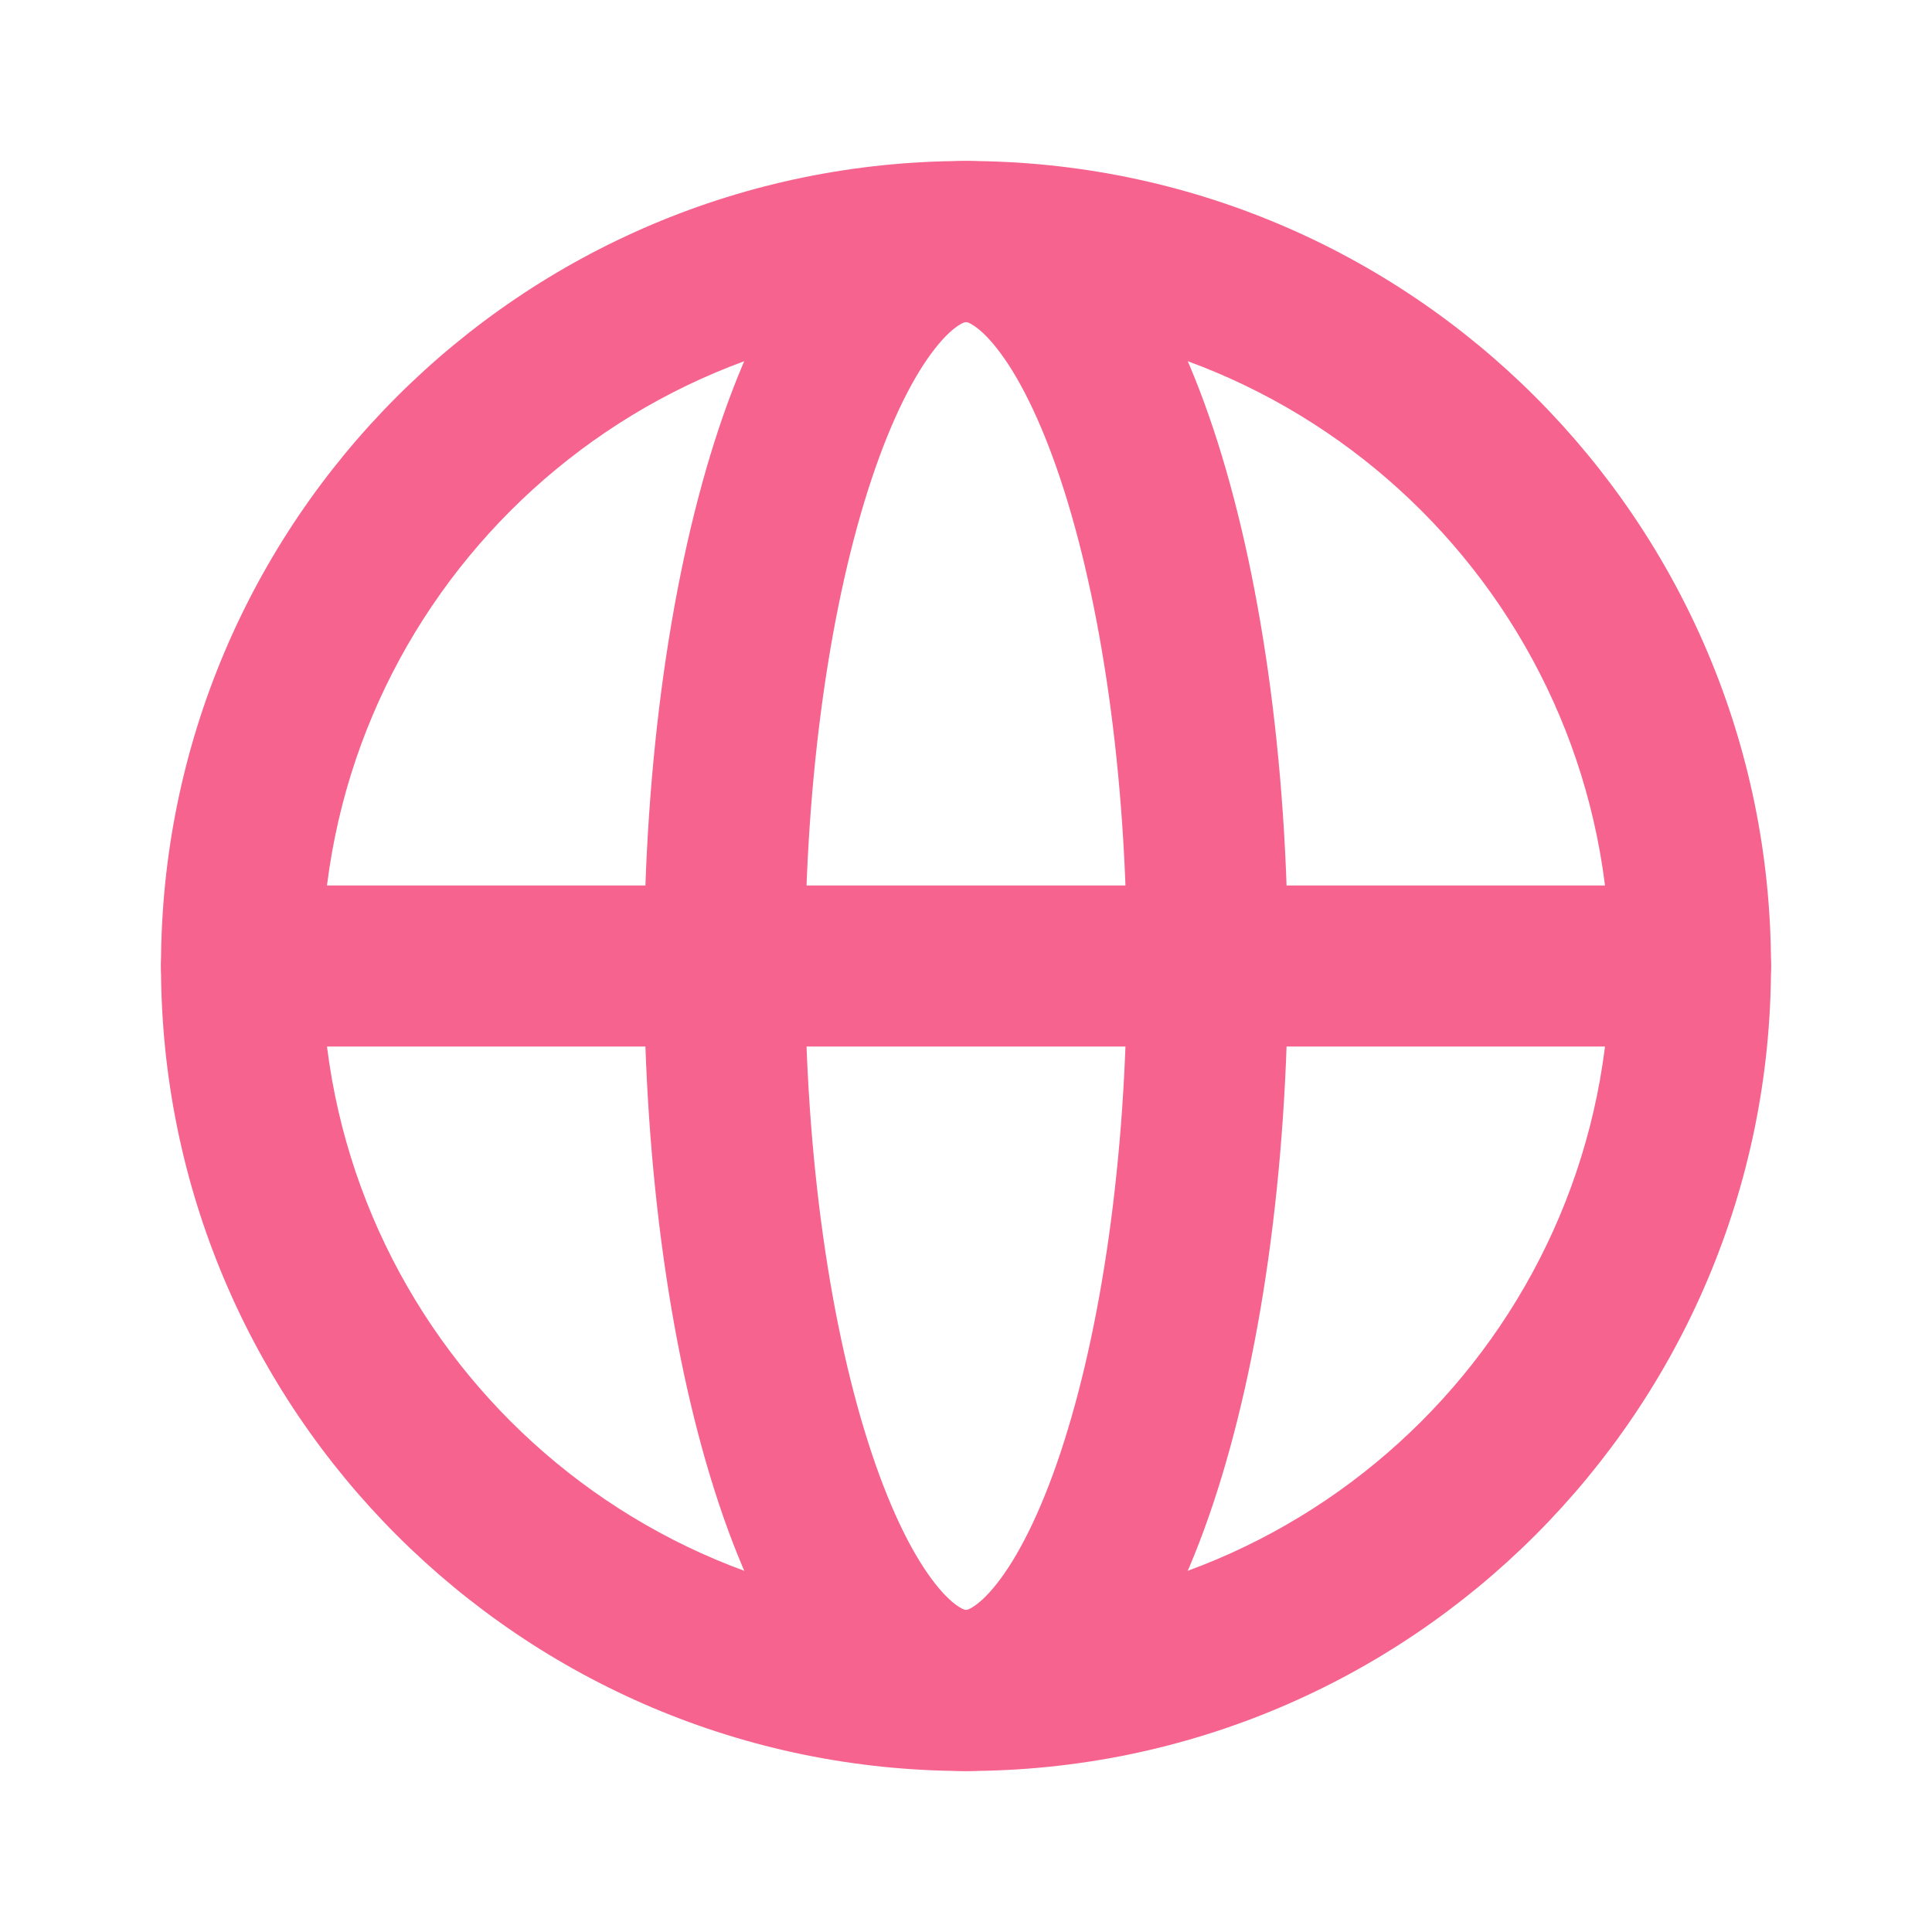 <?xml version="1.0" encoding="UTF-8"?> <svg xmlns="http://www.w3.org/2000/svg" width="24" height="24" viewBox="0 0 24 24" fill="none"> <path fill-rule="evenodd" clip-rule="evenodd" d="M12 4C7.582 4 4 7.582 4 12C4 16.418 7.582 20 12 20C16.418 20 20 16.418 20 12C20 7.582 16.418 4 12 4ZM2 12C2 6.477 6.477 2 12 2C17.523 2 22 6.477 22 12C22 17.523 17.523 22 12 22C6.477 22 2 17.523 2 12Z" fill="#F6638F"></path> <path fill-rule="evenodd" clip-rule="evenodd" d="M2 12C2 11.448 2.448 11 3 11H21C21.552 11 22 11.448 22 12C22 12.552 21.552 13 21 13H3C2.448 13 2 12.552 2 12Z" fill="#F6638F"></path> <path fill-rule="evenodd" clip-rule="evenodd" d="M10.827 5.952C10.327 7.454 10 9.592 10 12C10 14.408 10.327 16.546 10.827 18.048C11.079 18.804 11.357 19.344 11.618 19.674C11.745 19.836 11.849 19.922 11.919 19.965C11.951 19.985 11.974 19.994 11.985 19.997C11.995 20 11.999 20 12 20H12C12.001 20 12.005 20 12.015 19.997C12.026 19.994 12.049 19.985 12.081 19.965C12.151 19.922 12.255 19.836 12.382 19.674C12.643 19.344 12.921 18.804 13.173 18.048C13.673 16.546 14 14.408 14 12C14 9.592 13.673 7.454 13.173 5.952C12.921 5.196 12.643 4.656 12.382 4.326C12.255 4.164 12.151 4.078 12.081 4.035C12.049 4.015 12.026 4.006 12.015 4.003C12.005 4 12.001 4 12 4L12 4L12 4C11.999 4 11.995 4 11.985 4.003C11.974 4.006 11.951 4.015 11.919 4.035C11.849 4.078 11.745 4.164 11.618 4.326C11.357 4.656 11.079 5.196 10.827 5.952ZM10.047 3.088C10.496 2.519 11.148 2 12 2C12.852 2 13.504 2.519 13.953 3.088C14.411 3.669 14.779 4.447 15.07 5.32C15.655 7.075 16 9.437 16 12C16 14.563 15.655 16.925 15.07 18.68C14.779 19.553 14.411 20.331 13.953 20.912C13.504 21.481 12.852 22 12 22C11.148 22 10.496 21.481 10.047 20.912C9.589 20.331 9.221 19.553 8.93 18.68C8.345 16.925 8 14.563 8 12C8 9.437 8.345 7.075 8.93 5.32C9.221 4.447 9.589 3.669 10.047 3.088Z" fill="#F6638F"></path> </svg> 